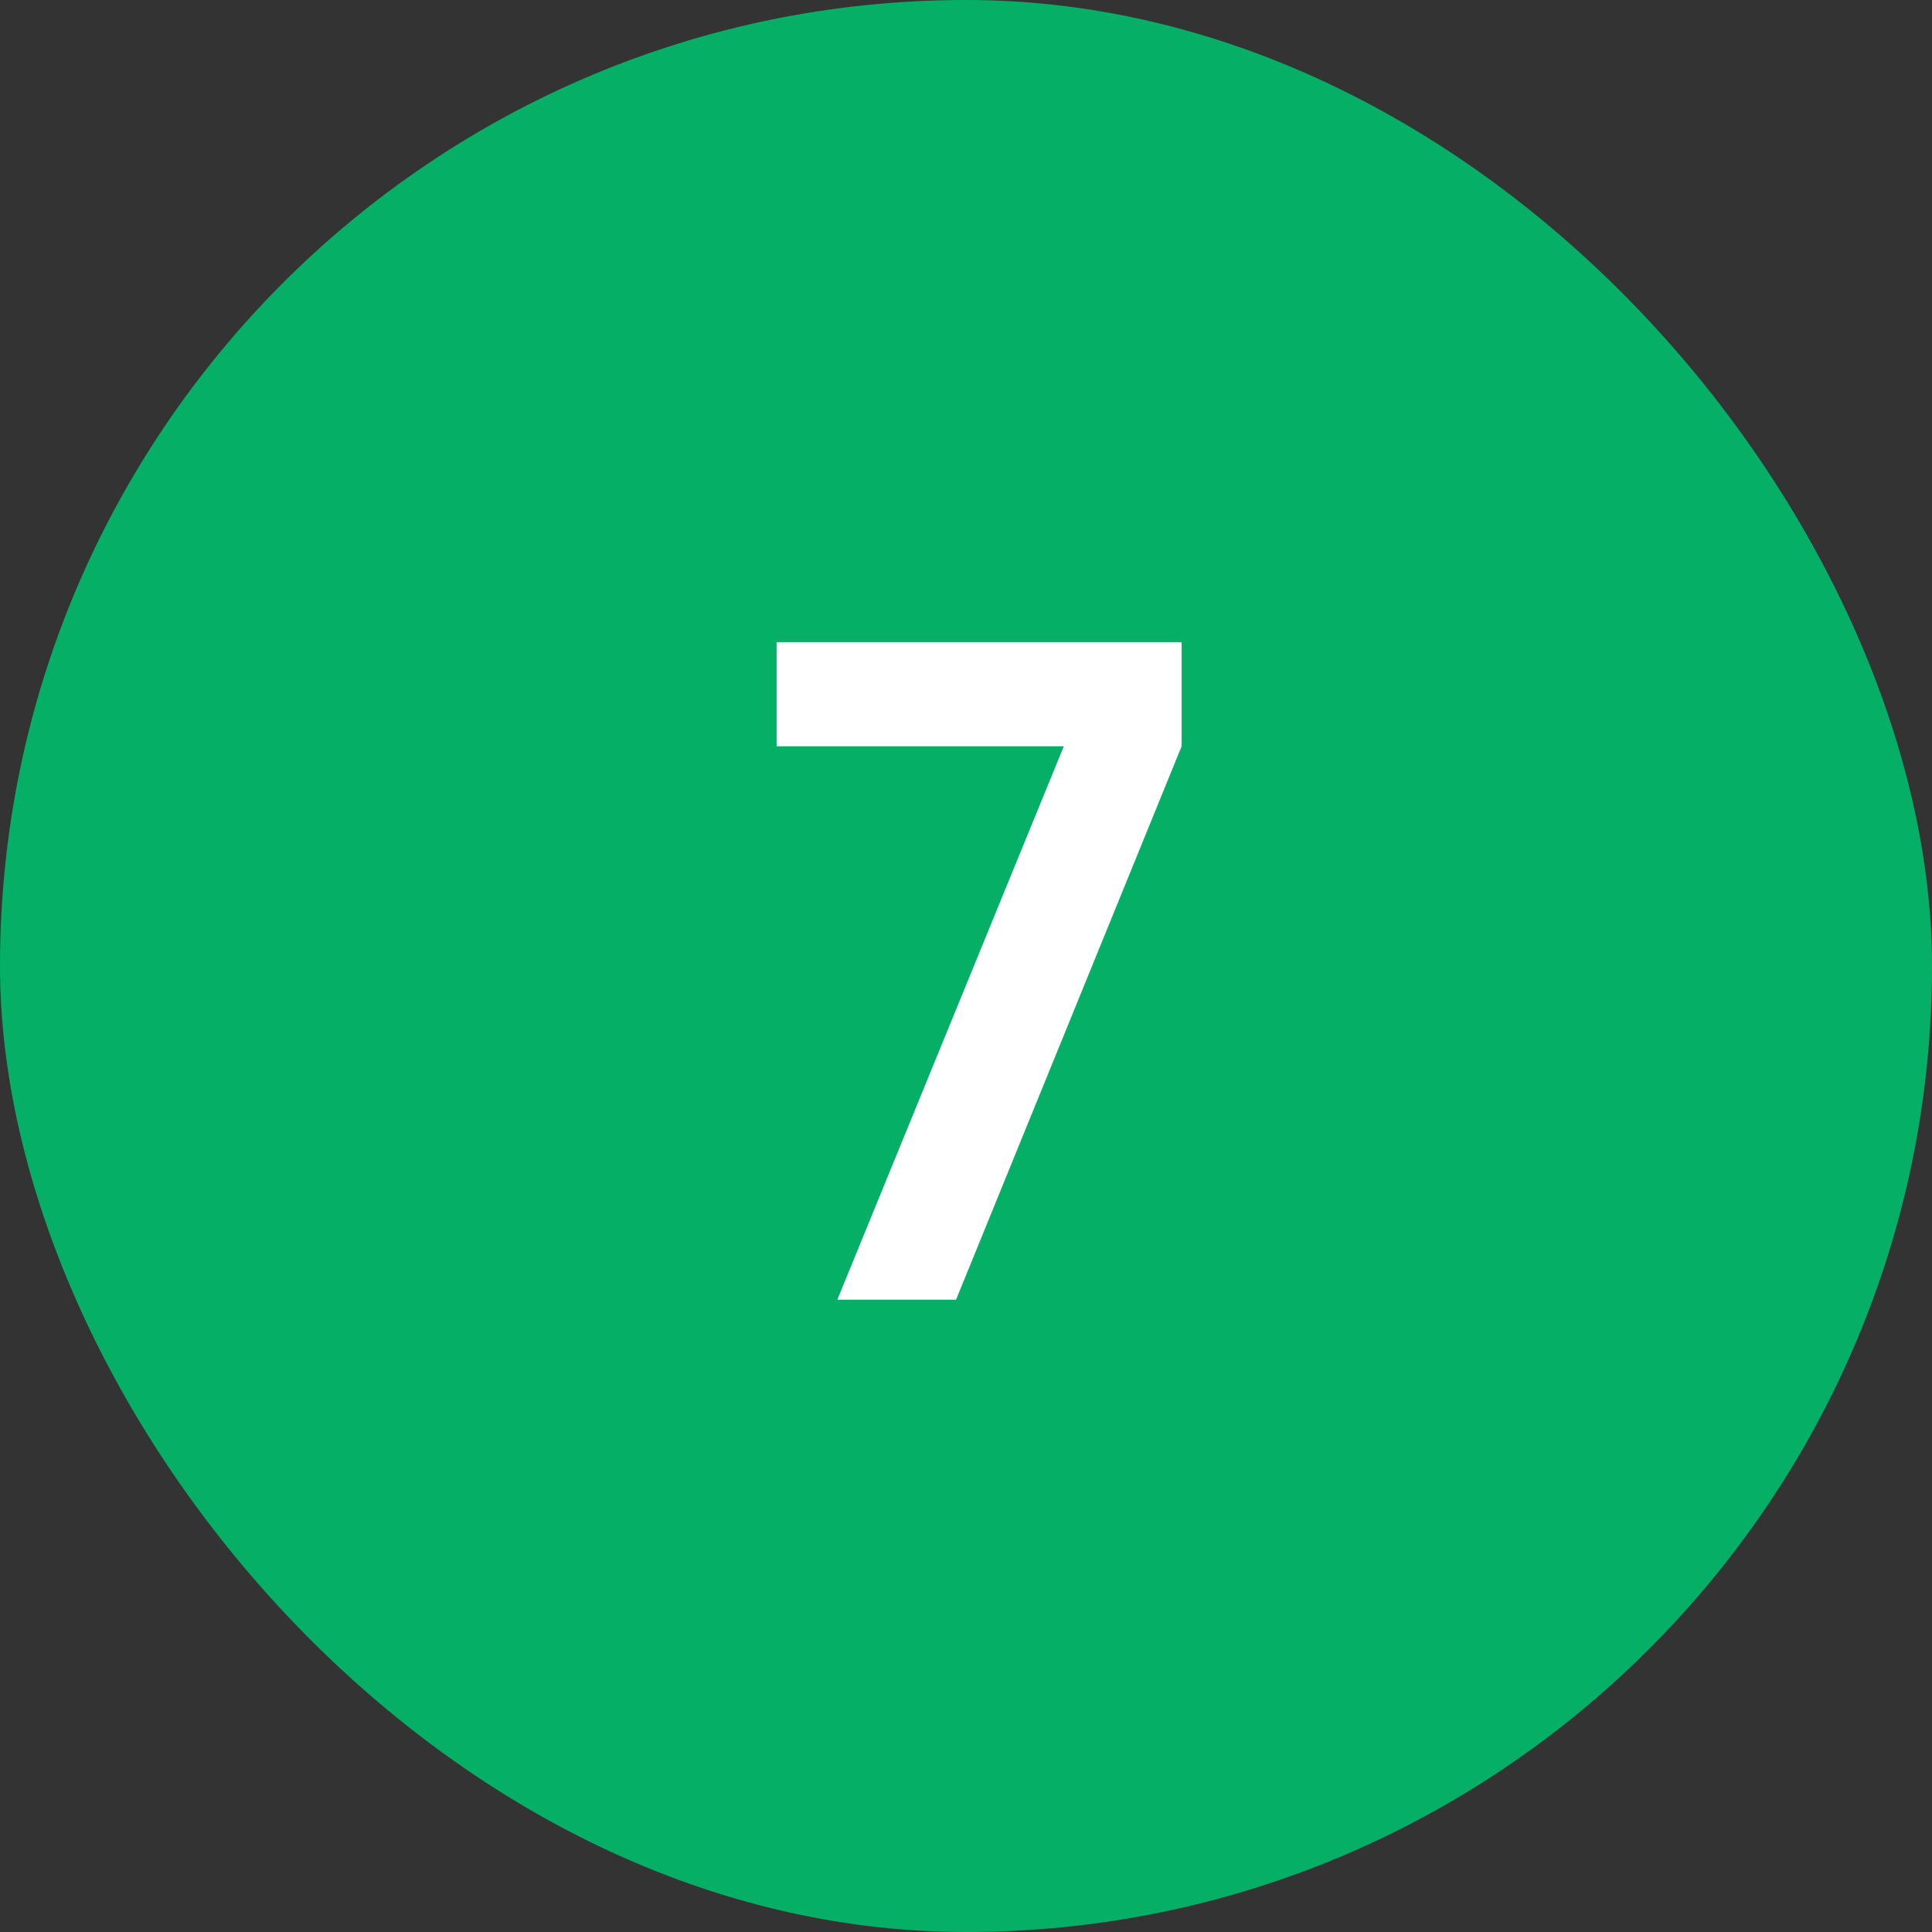 <svg width="55" height="55" viewBox="0 0 55 55" fill="none" xmlns="http://www.w3.org/2000/svg">
<rect x="0" y="0" width="55" height="55" fill="#333333" stroke="none"/>
<rect width="55" height="55" rx="27.5" fill="#05B066"/>
<path d="M23.837 37L30.285 21.244H22.108V18.28H33.639V21.244L27.217 37H23.837Z" fill="white"/>
</svg>
